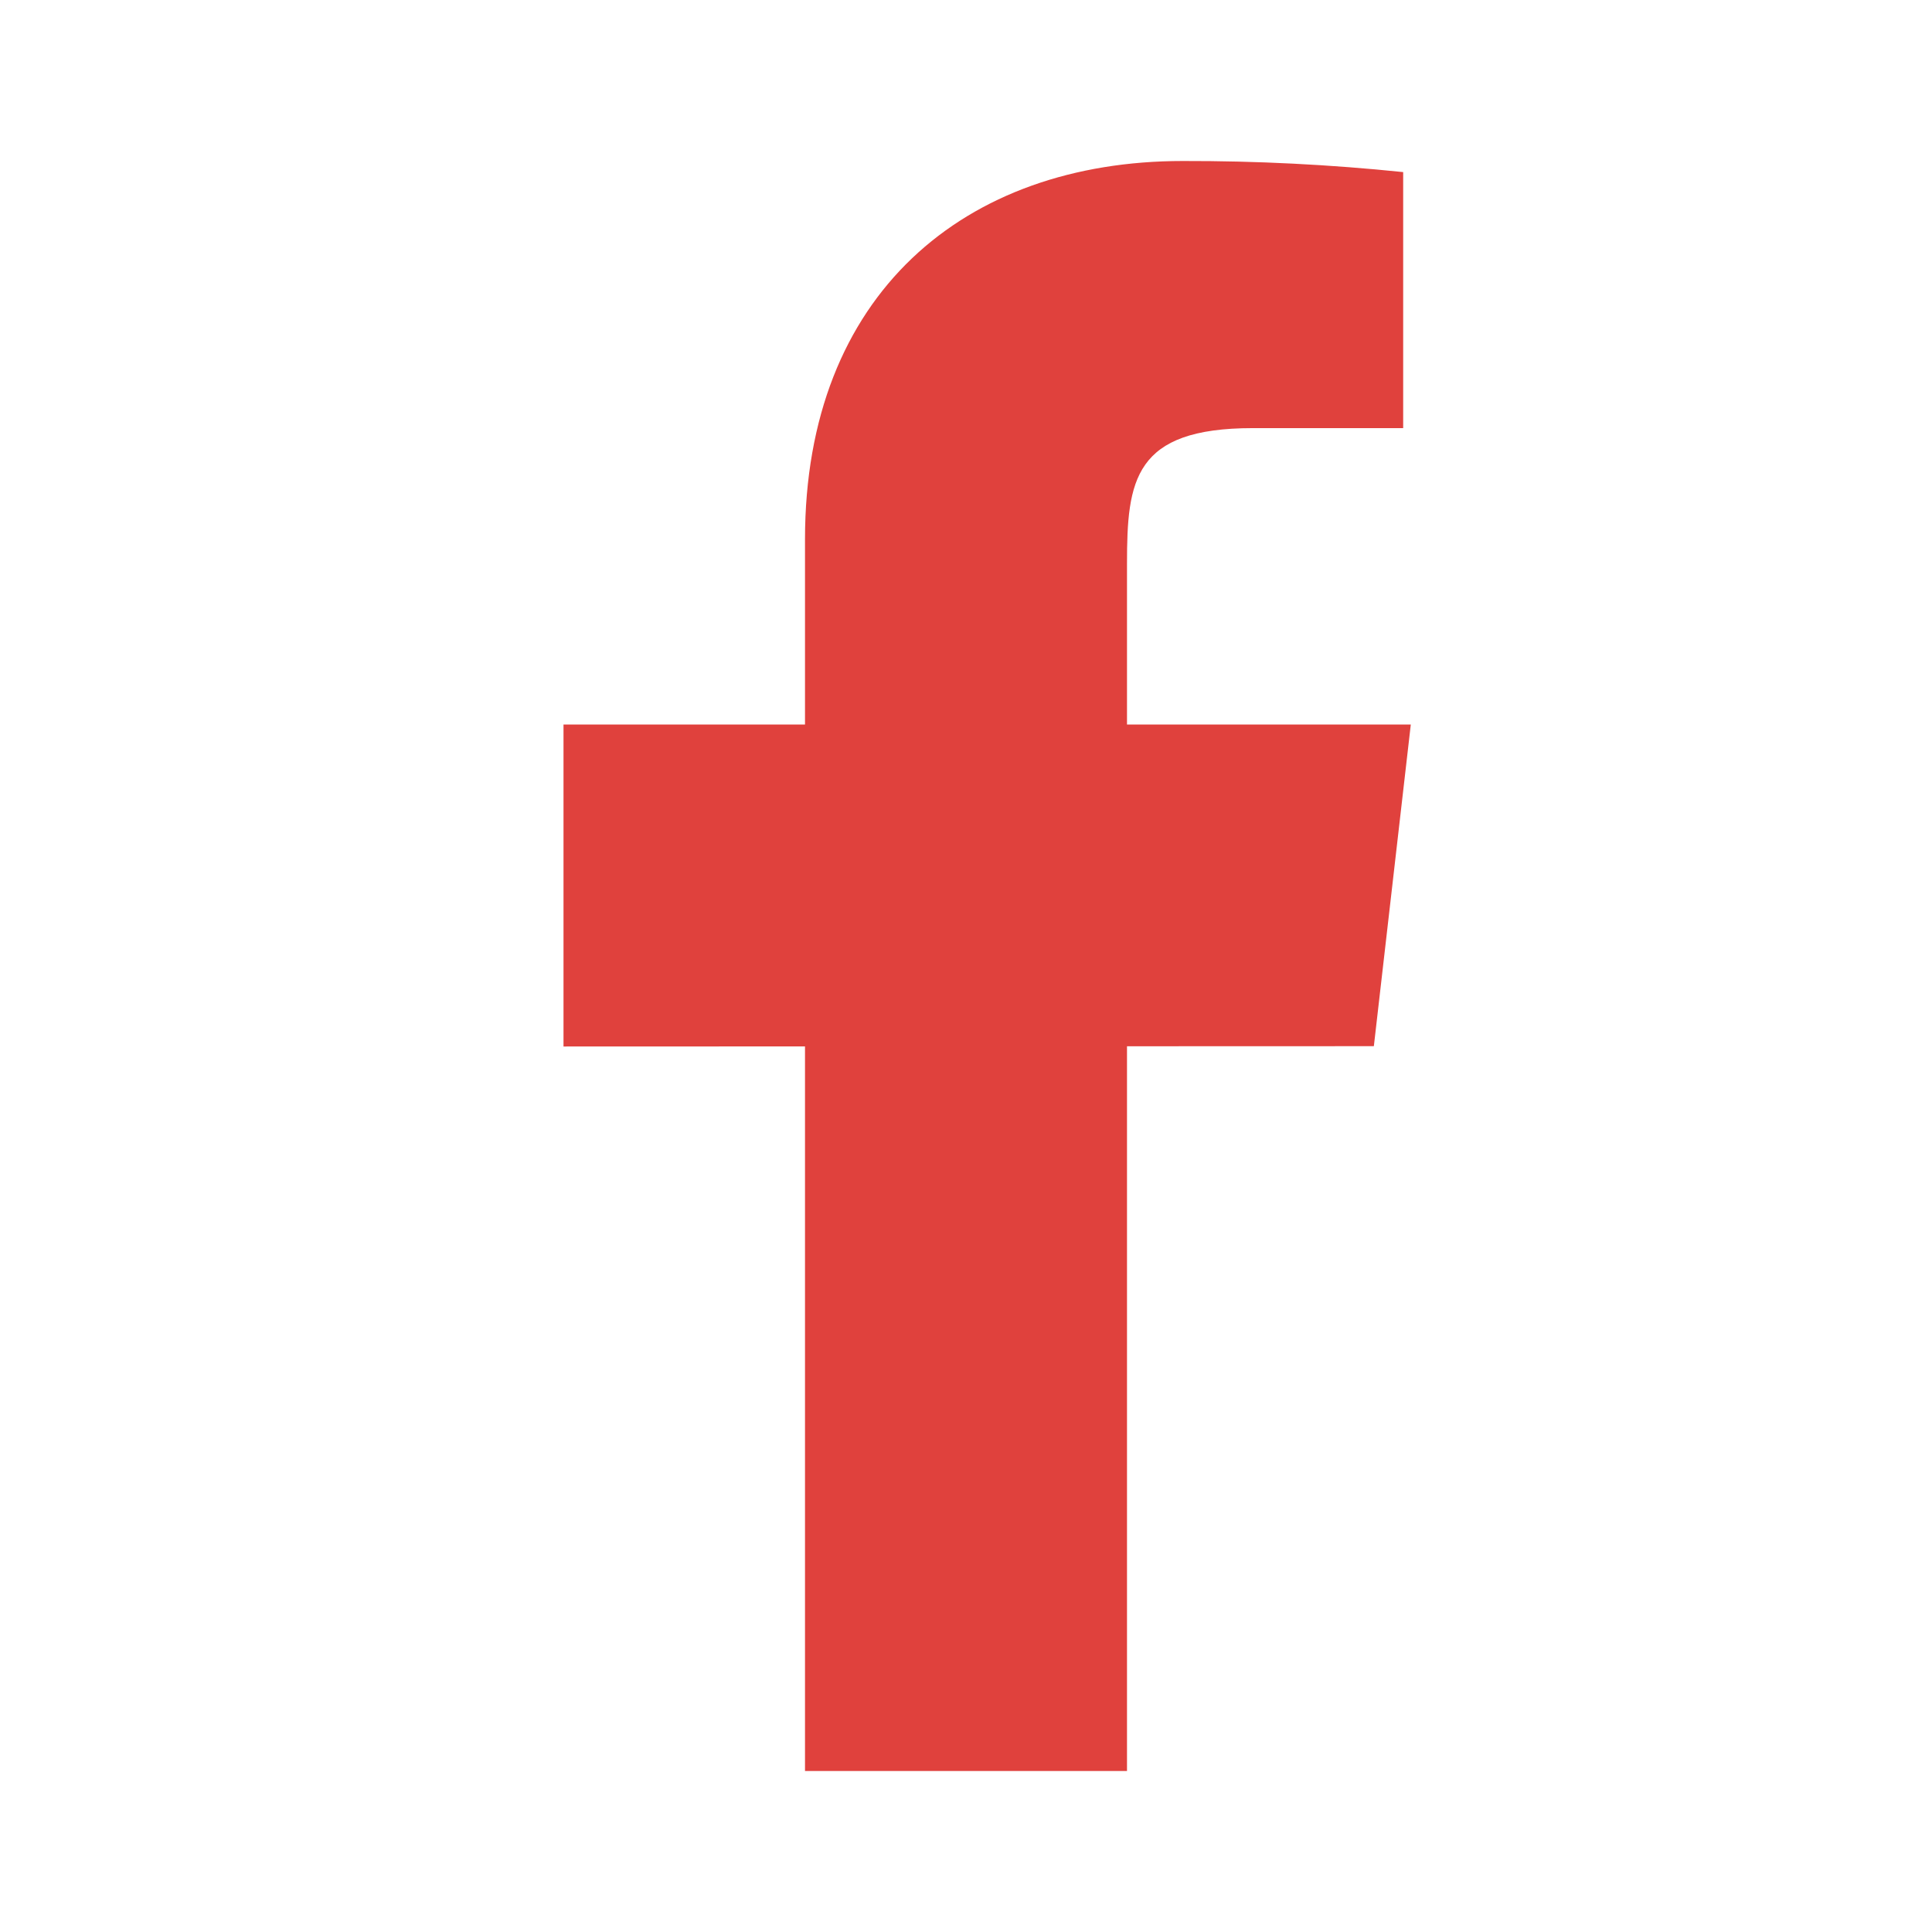 <?xml version="1.0" encoding="UTF-8"?>
<svg xmlns="http://www.w3.org/2000/svg" xmlns:xlink="http://www.w3.org/1999/xlink" viewBox="0 0 96 96" width="96px" height="96px">
<g id="surface8033017">
<path style=" stroke:none;fill-rule:nonzero;fill:rgb(87.843%,25.49%,23.922%);fill-opacity:1;" d="M 70.102 36 L 56 36 L 56 28 C 56 23.871 56.336 21.273 62.254 21.273 L 69.723 21.273 L 69.723 8.551 C 66.09 8.176 62.434 7.992 58.773 8 C 47.922 8 40 14.629 40 26.797 L 40 36 L 28 36 L 28 52 L 40 51.996 L 40 88 L 56 88 L 56 51.988 L 68.266 51.984 Z M 70.102 36 "/>
</g>
</svg>
